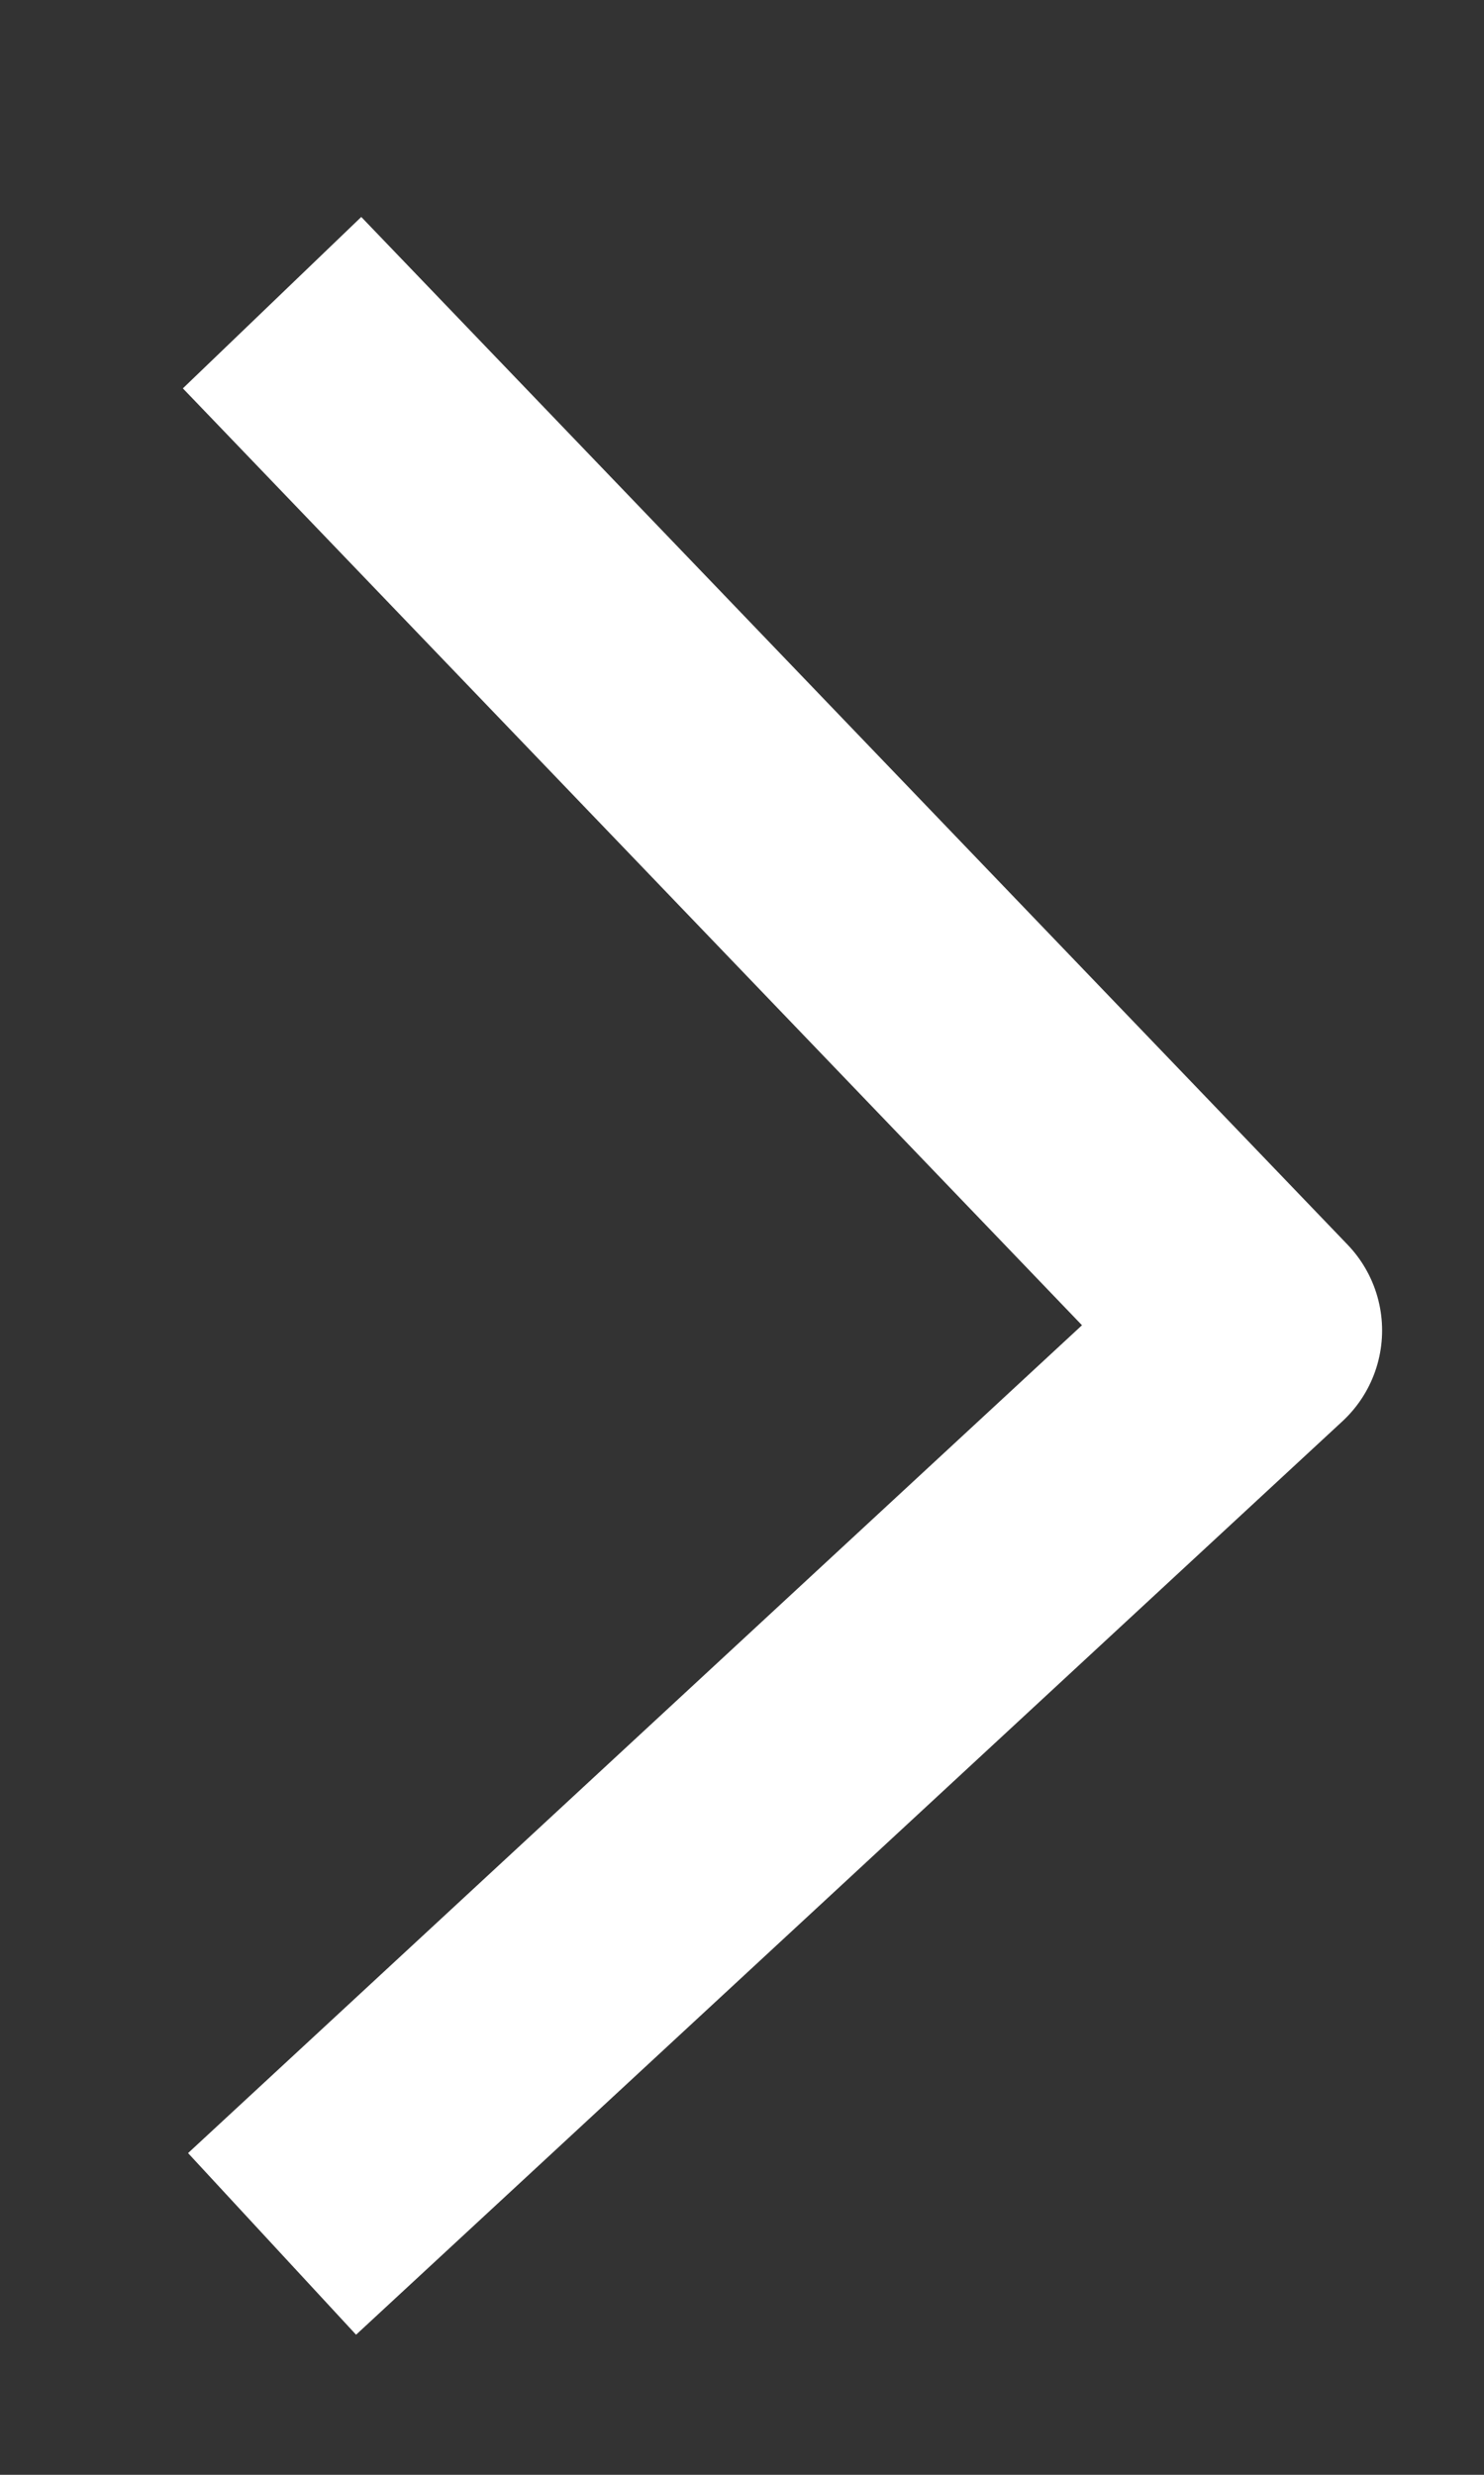 <svg width="6" height="10" viewBox="0 0 6 10" fill="none" xmlns="http://www.w3.org/2000/svg">
<rect x="0" y="0" width="6" height="10" fill="#333333" stroke="none"/>
<path d="M1.1 1.223L5.088 5.376L1.1 9.067" stroke="white" stroke-linejoin="round"/>
</svg>
